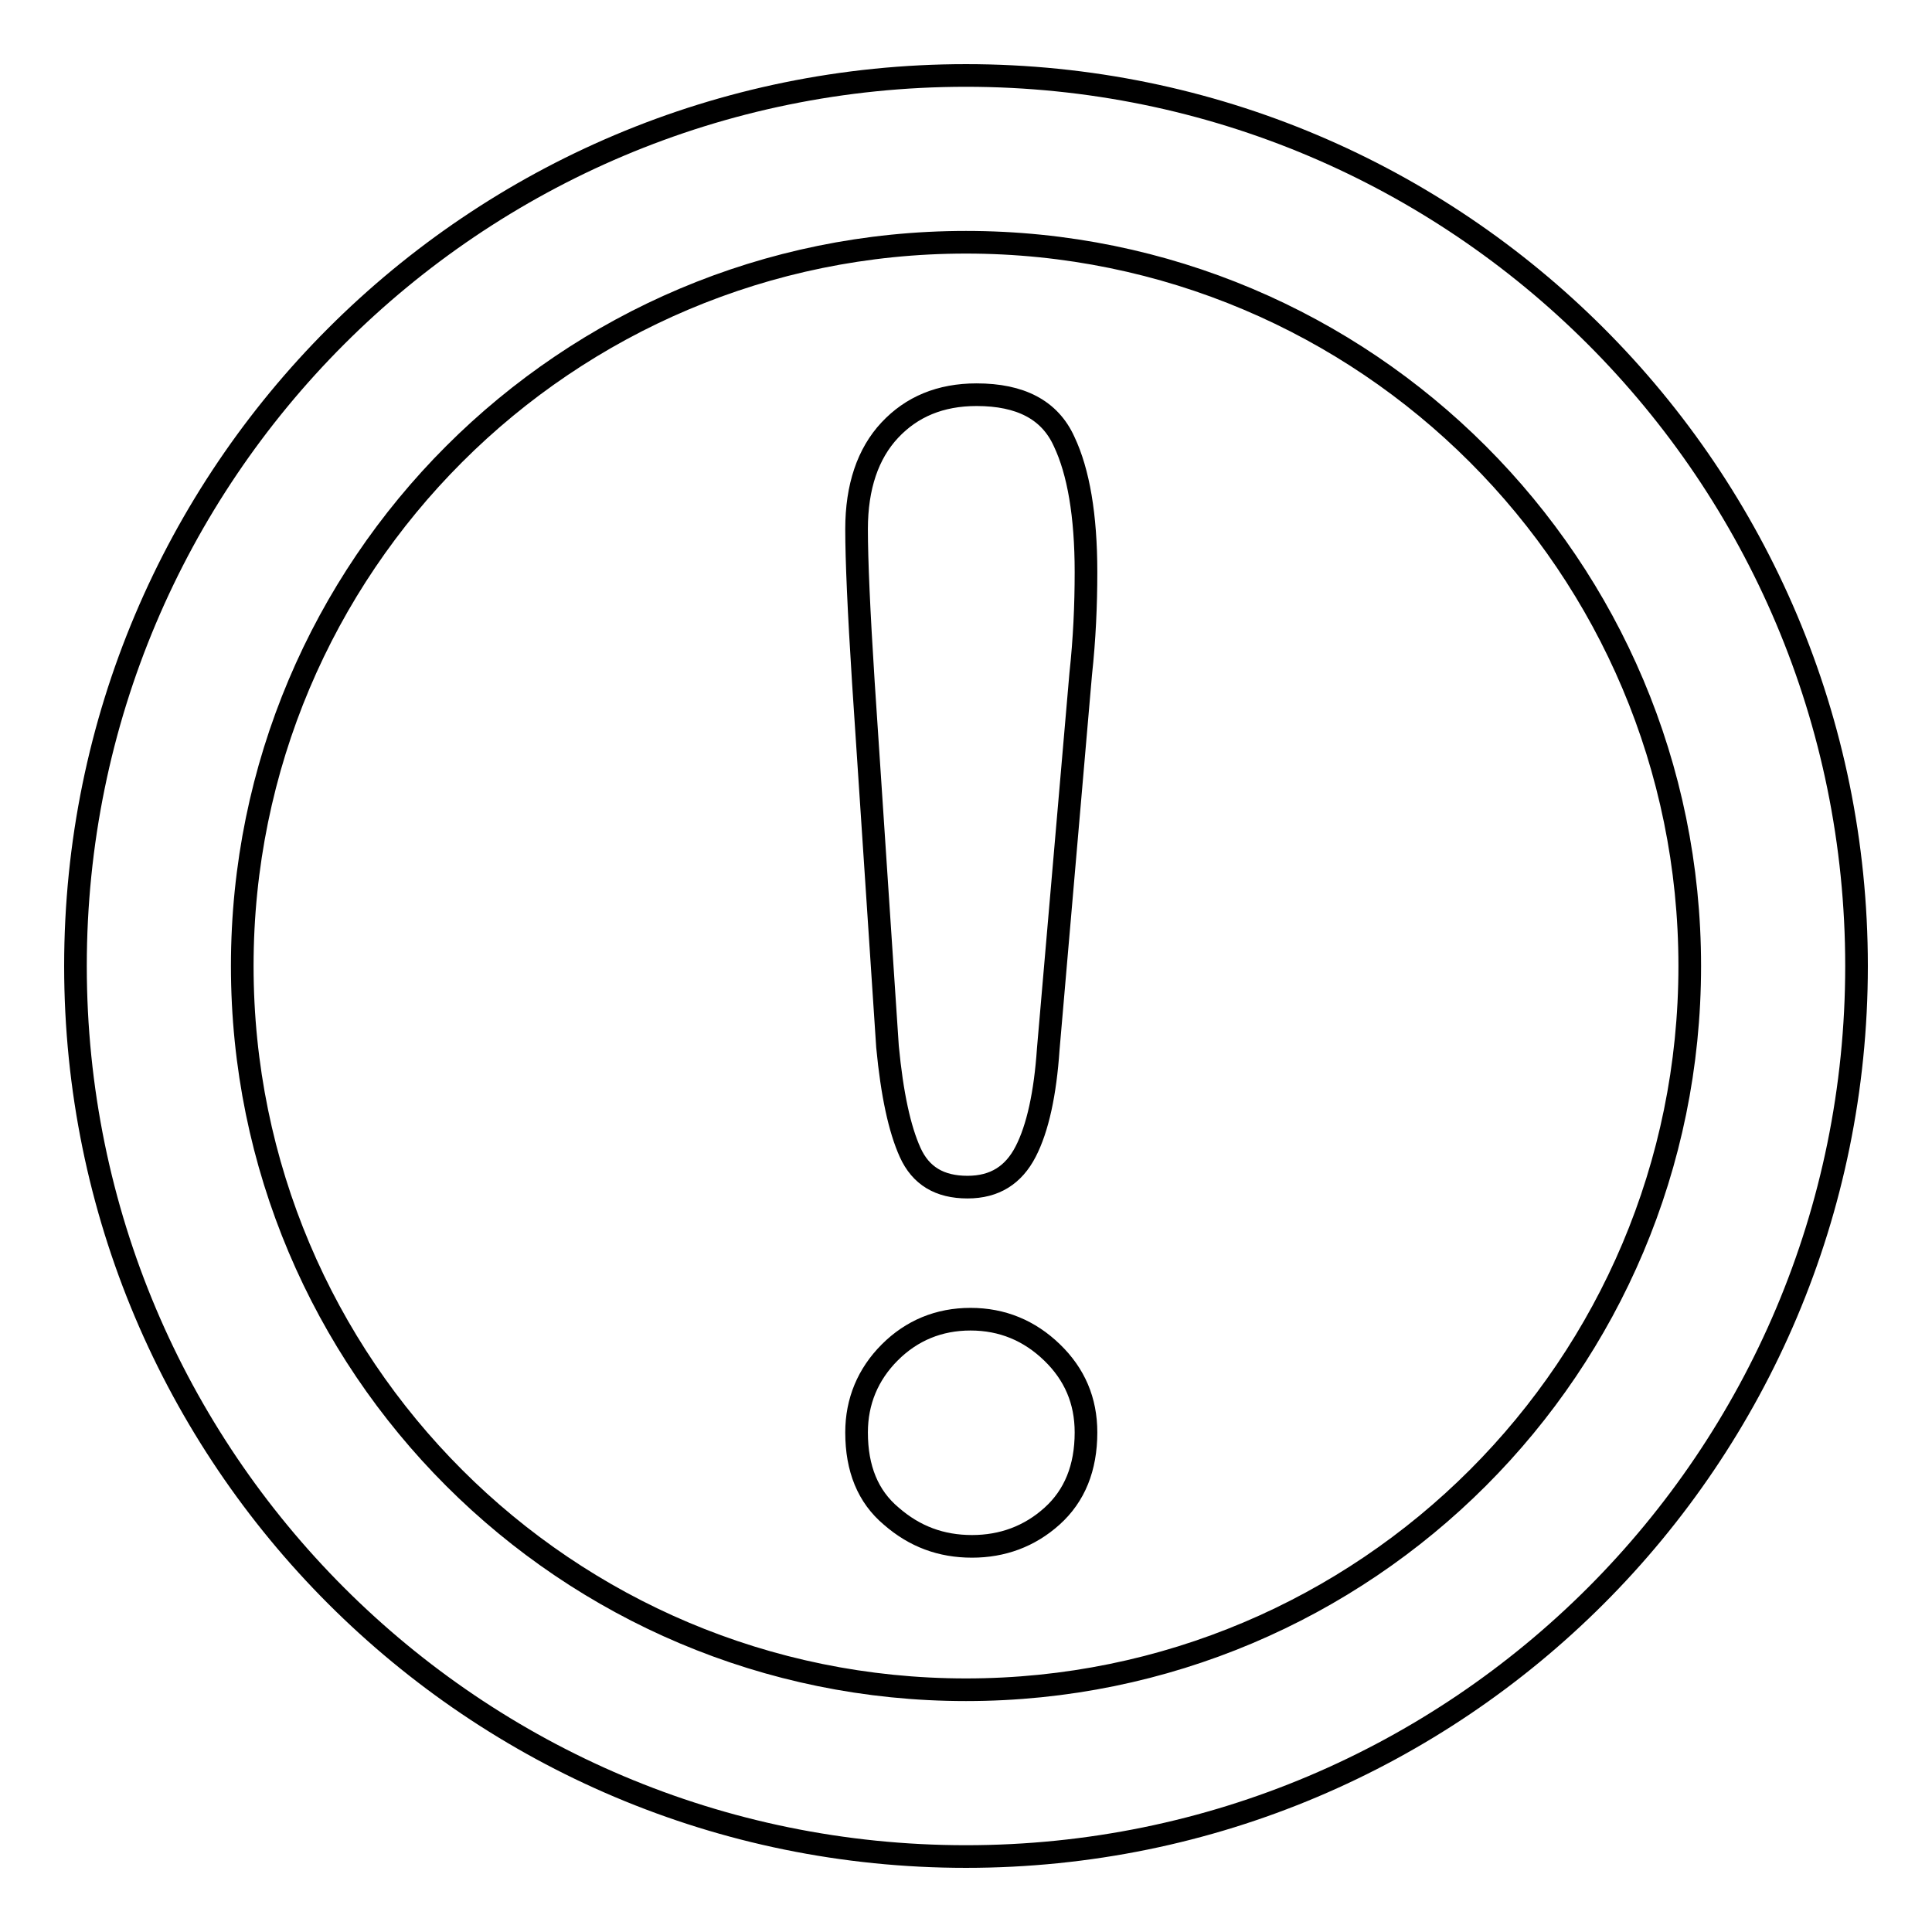 <?xml version="1.0" encoding="utf-8"?>
<!-- Svg Vector Icons : http://www.onlinewebfonts.com/icon -->
<!DOCTYPE svg PUBLIC "-//W3C//DTD SVG 1.1//EN" "http://www.w3.org/Graphics/SVG/1.1/DTD/svg11.dtd">
<svg version="1.1" xmlns="http://www.w3.org/2000/svg" xmlns:xlink="http://www.w3.org/1999/xlink" x="0px" y="0px" viewBox="0 0 256 256" enable-background="new 0 0 256 256" xml:space="preserve">
<g><g><path stroke-width="3" fill-opacity="0" stroke="#000000"  d="M128,10C62.8,10,10,62.8,10,128c0,65.2,52.8,118,118,118c65.2,0,118-52.8,118-118C246,62.8,193.2,10,128,10z M128,223.9c-53,0-95.9-42.9-95.9-95.9c0-53,42.9-95.9,95.9-95.9c53,0,95.9,42.9,95.9,95.9C223.9,181,181,223.9,128,223.9z M128.6,174.8c-4.2,0-7.8,1.5-10.7,4.4c-2.9,2.9-4.4,6.5-4.4,10.6c0,4.8,1.5,8.5,4.6,11.1c3.1,2.7,6.6,4,10.7,4c4,0,7.6-1.3,10.6-4c3-2.7,4.5-6.4,4.5-11.1c0-4.2-1.5-7.7-4.5-10.6C136.4,176.3,132.8,174.8,128.6,174.8z M129.4,52.3c-4.8,0-8.6,1.6-11.5,4.7c-2.9,3.1-4.4,7.5-4.4,13.1c0,4.1,0.3,10.9,0.9,20.3l3.2,48.3c0.6,6.3,1.6,10.9,3,14c1.4,3.1,3.9,4.6,7.6,4.6c3.6,0,6.1-1.6,7.7-4.7s2.6-7.7,3-13.6l4.3-49.7c0.5-4.6,0.7-9.1,0.7-13.5c0-7.5-1-13.3-2.9-17.3C139.1,54.3,135.2,52.3,129.4,52.3z"/></g></g>
</svg>